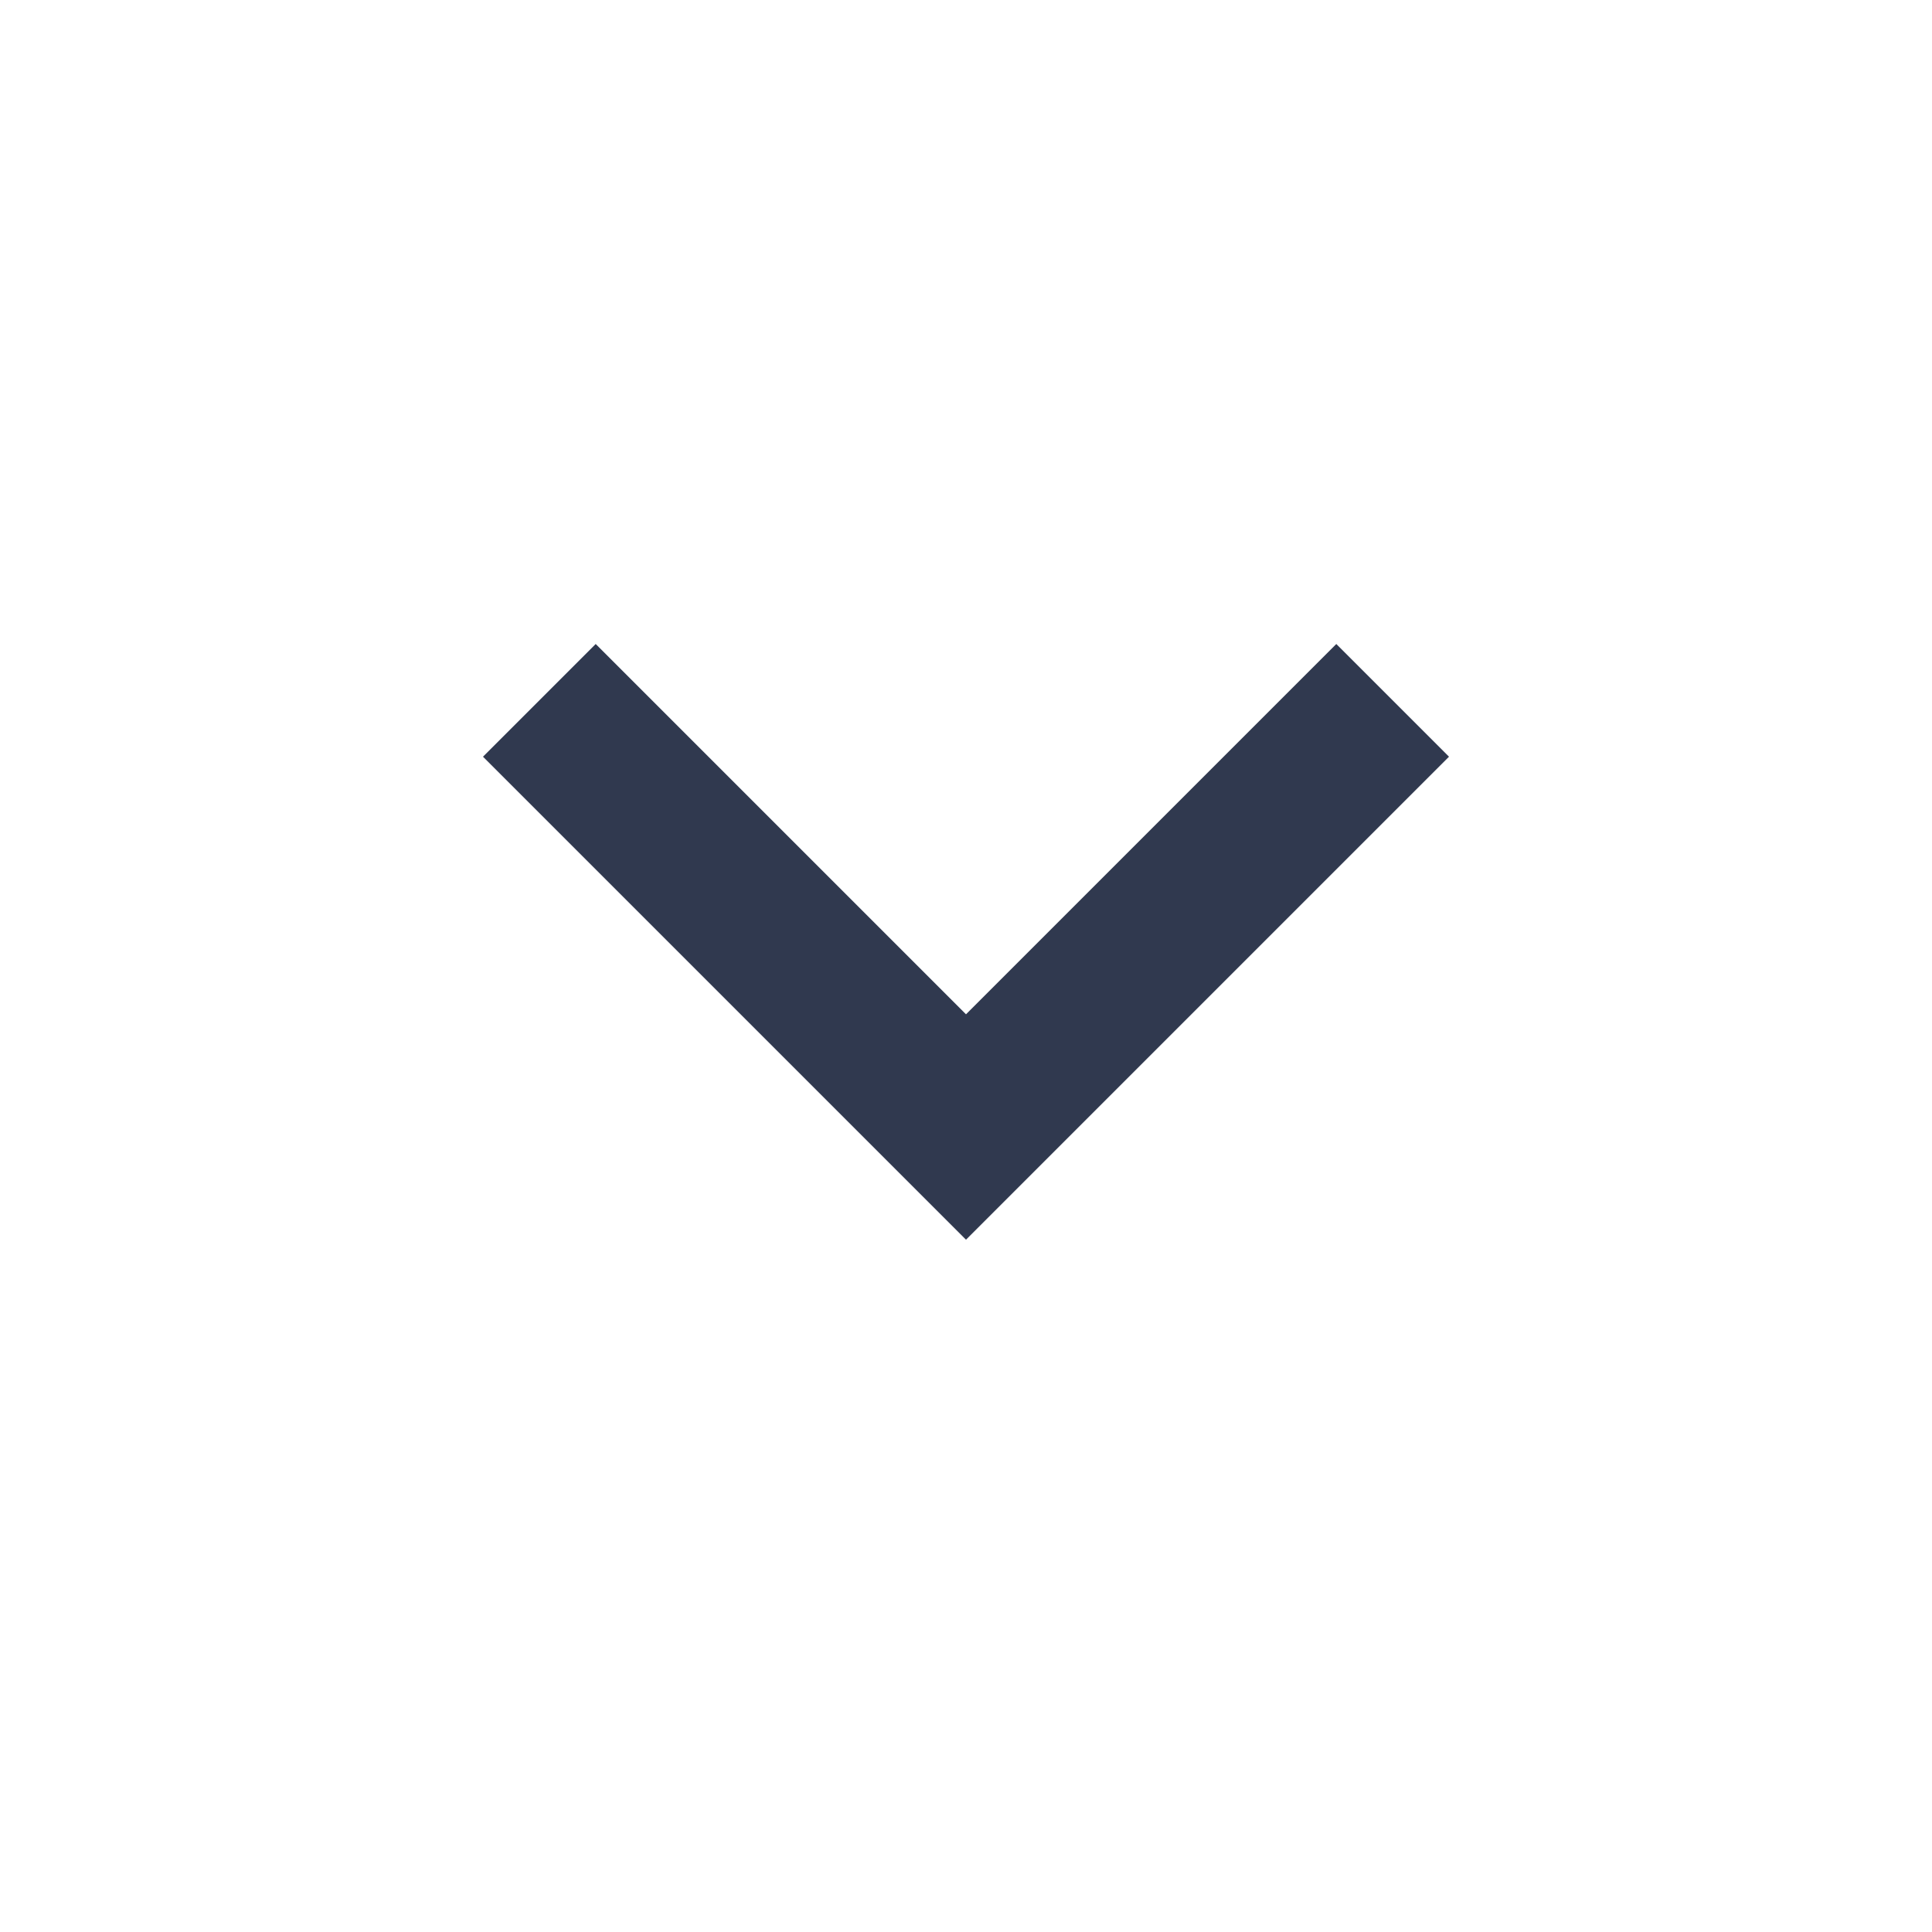 <svg width="48" height="48" viewBox="0 0 48 48" fill="none" xmlns="http://www.w3.org/2000/svg">
<g id="Icon / Arrow Down">
<mask id="mask0_22_24253" style="mask-type:alpha" maskUnits="userSpaceOnUse" x="0" y="0" width="48" height="48">
<rect id="Bounding box" width="48" height="48" fill="#D9D9D9"/>
</mask>
<g mask="url(#mask0_22_24253)">
<path id="keyboard_arrow_down" d="M24 30.8L12 18.8L14.8 16L24 25.2L33.2 16L36 18.8L24 30.8Z" fill="#30394F"/>
</g>
</g>
</svg>
